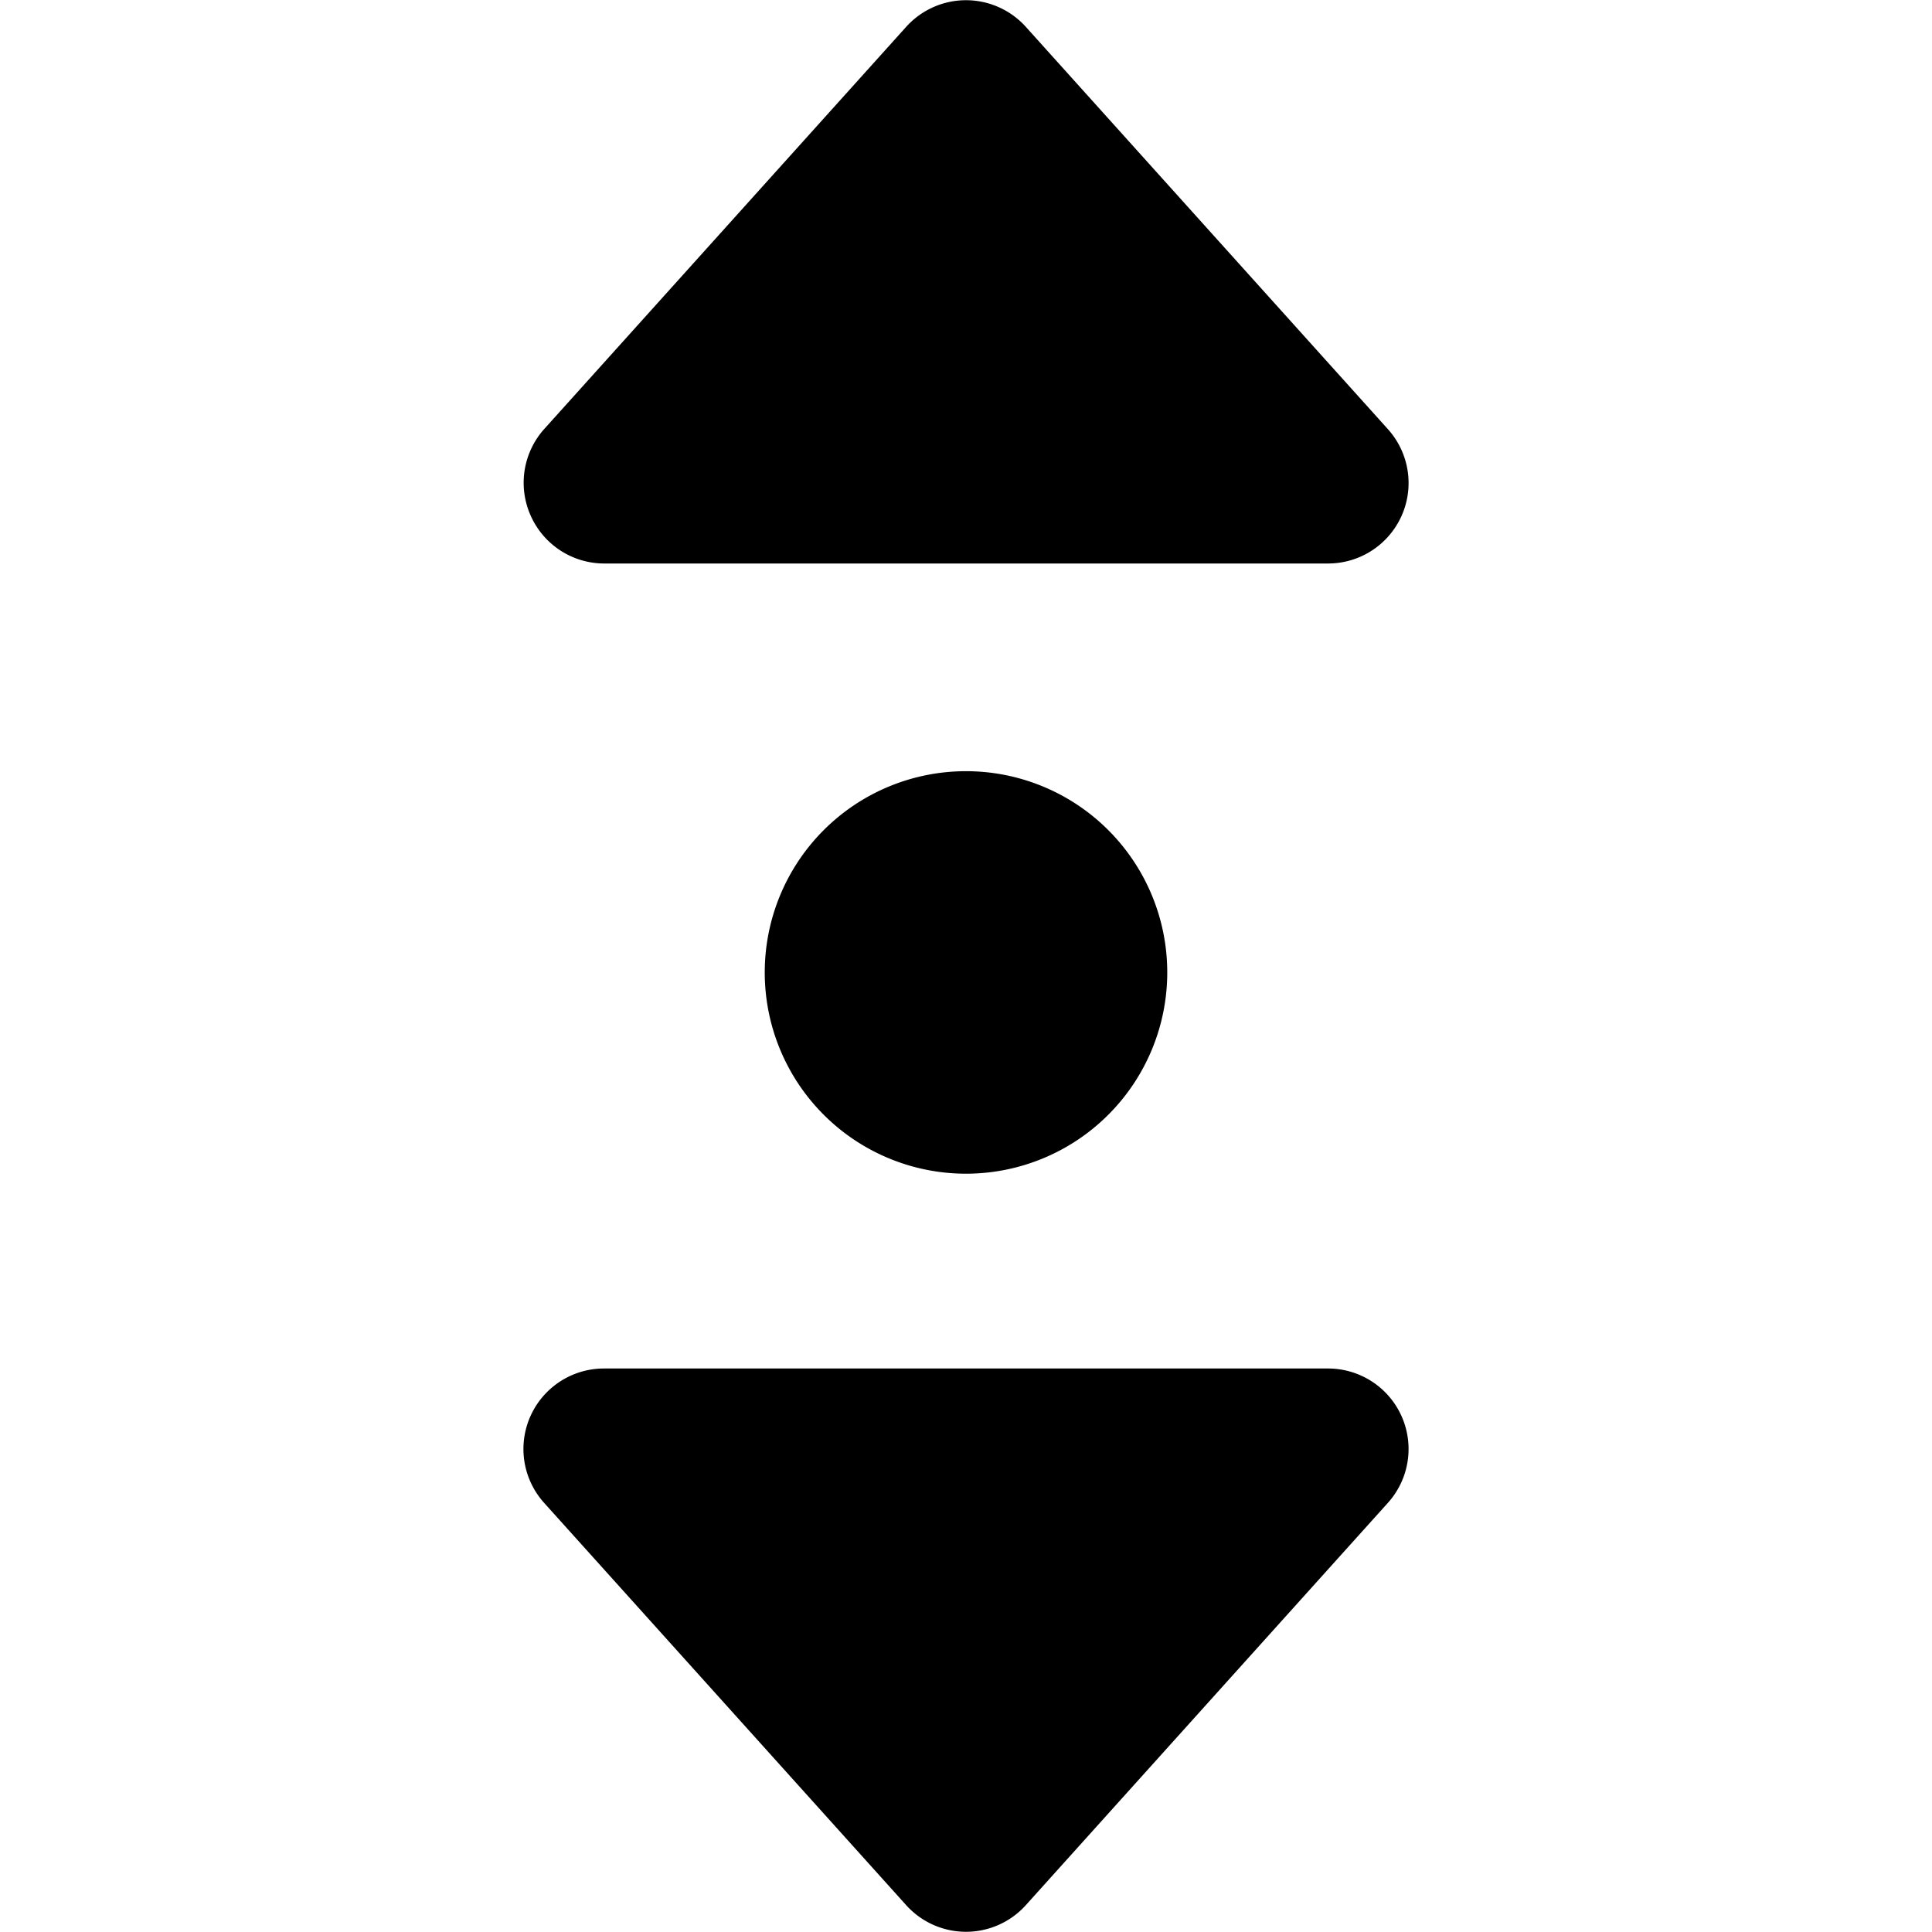 <svg xmlns="http://www.w3.org/2000/svg" viewBox="0 0 24 24"><g><path d="M9.5 12.08a2.5 2.5 0 1 0 5 0 2.5 2.5 0 1 0 -5 0" fill="#000000" stroke-width="1"></path><path d="M16.5 17h-9a1 1 0 0 0 -0.74 1.67l4.5 5a1 1 0 0 0 1.48 0l4.5 -5A1 1 0 0 0 16.5 17Z" fill="#000000" stroke-width="1"></path><path d="M7.5 7h9a1 1 0 0 0 0.91 -0.59 1 1 0 0 0 -0.17 -1.08l-4.5 -5a1 1 0 0 0 -1.48 0l-4.5 5a1 1 0 0 0 -0.17 1.07 1 1 0 0 0 0.91 0.6Z" fill="#000000" stroke-width="1"></path></g></svg>